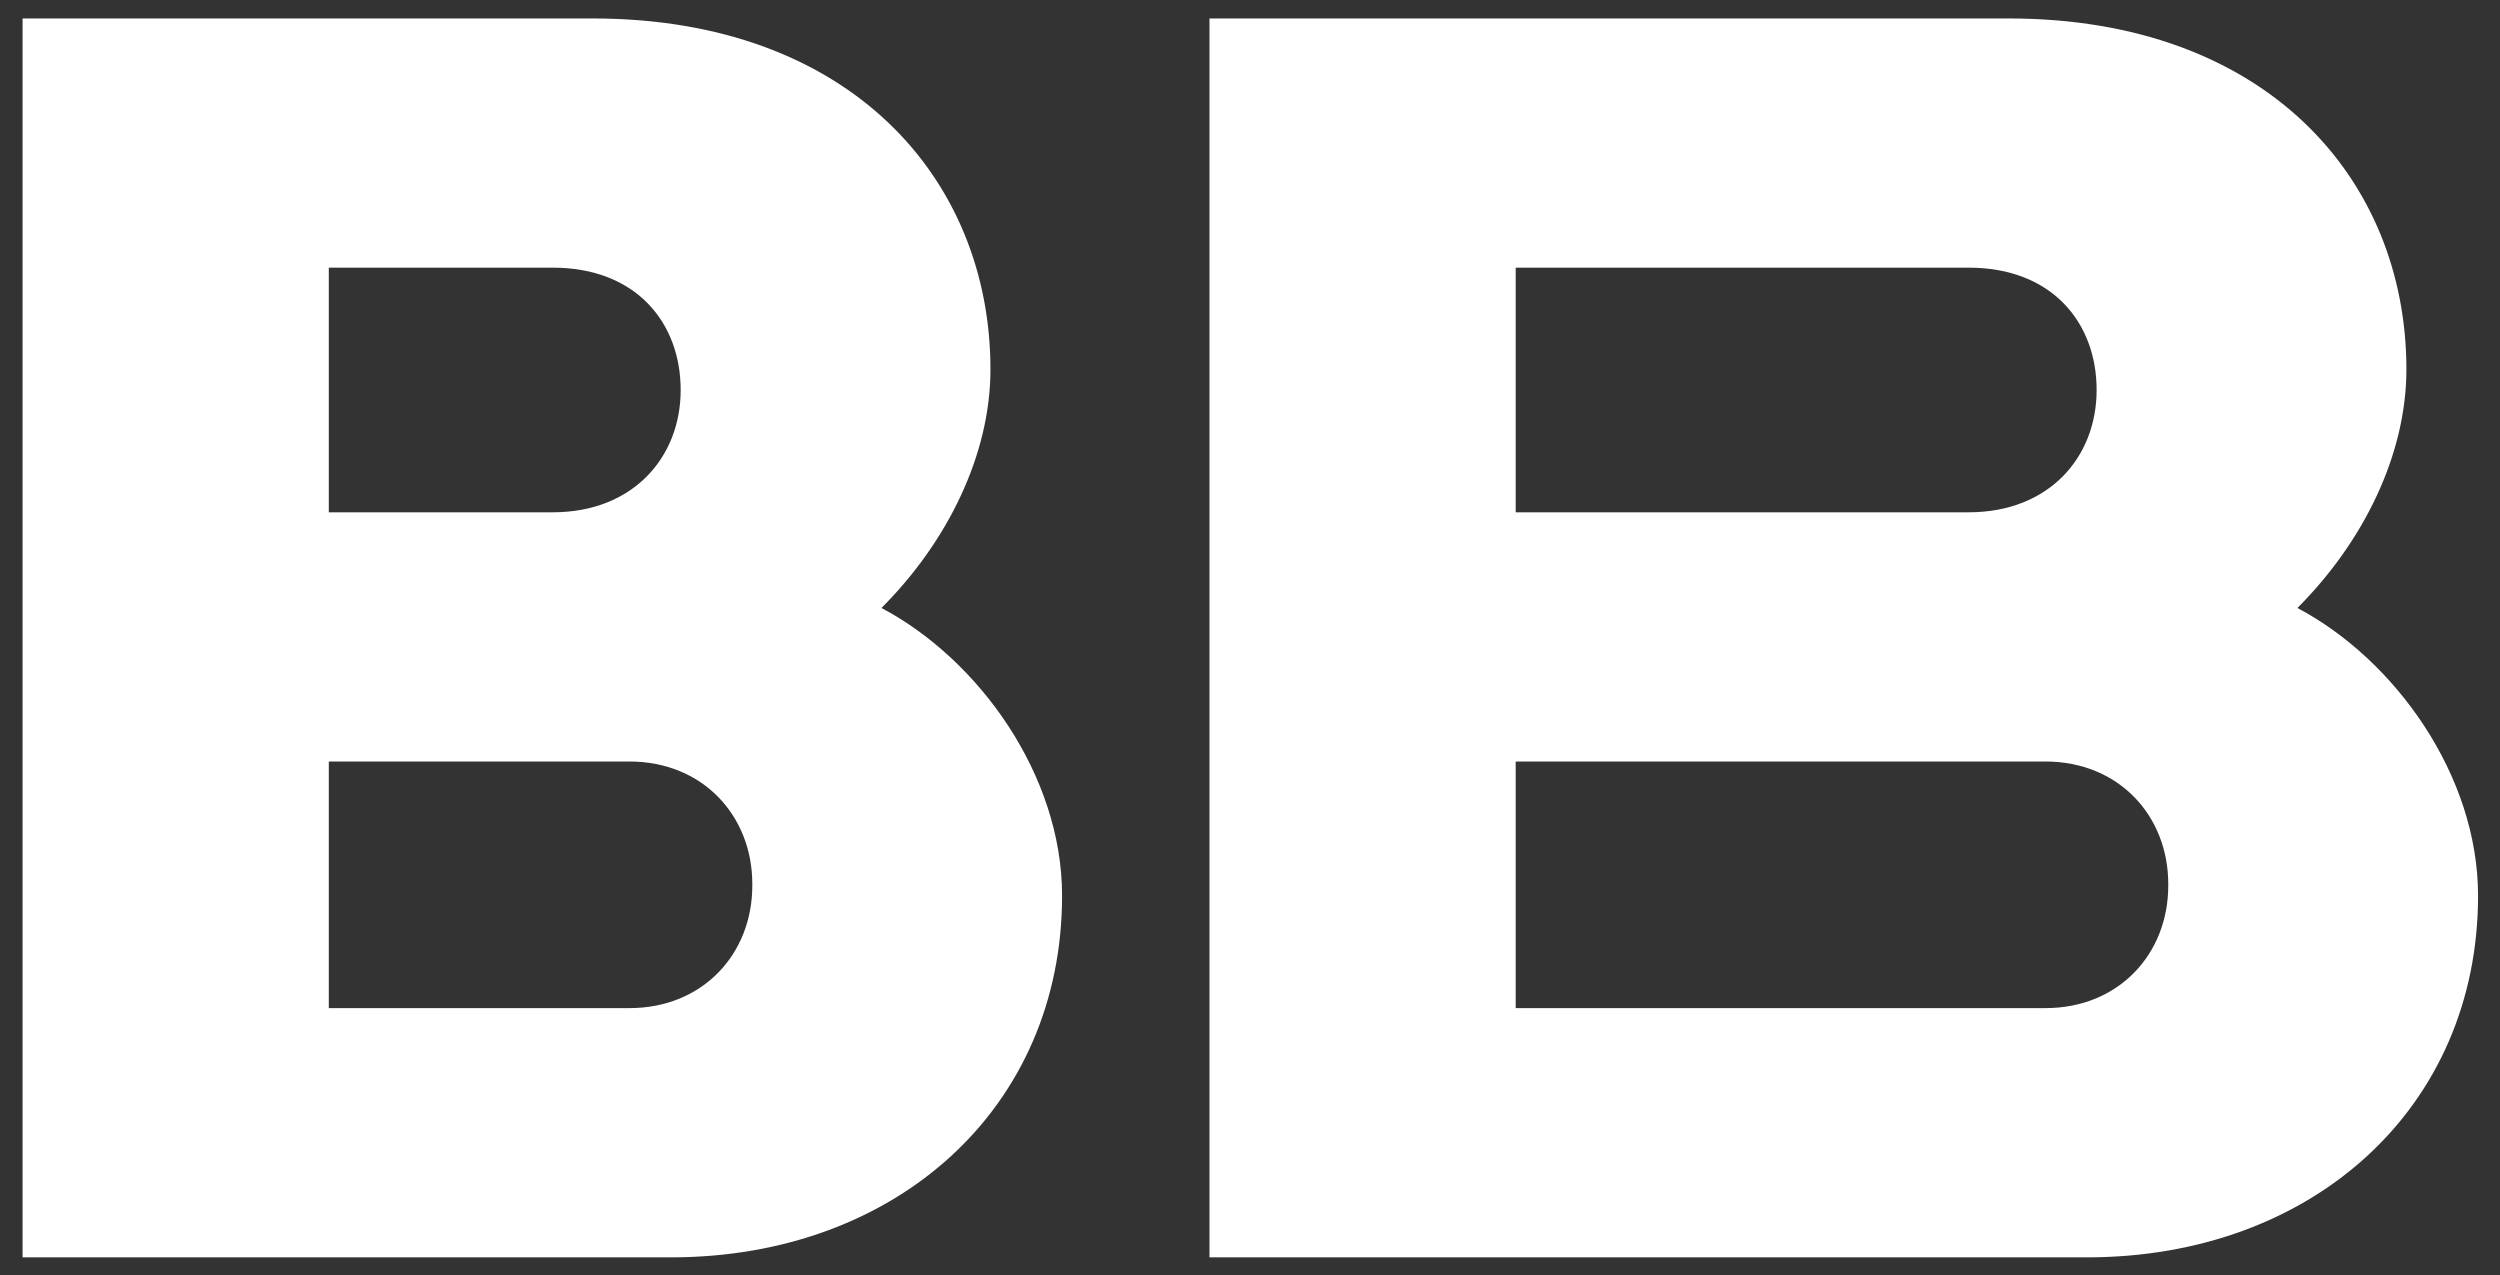 <?xml version="1.0" encoding="UTF-8"?> <svg xmlns="http://www.w3.org/2000/svg" width="100" height="51" viewBox="0 0 100 51" fill="none"><rect x="0" y="0" width="100" height="51" fill="#333333" stroke="none"/><g clip-path="url(#clip0_28_90)"><path d="M83.476 50.294H48.379V0.738H80.341C90.656 0.738 96.256 7.167 96.256 14.775C96.256 18.19 94.536 21.679 91.896 24.319C95.786 26.373 99.122 31.002 99.122 35.828C99.122 44.317 92.495 50.294 83.476 50.294ZM60.628 40.325H81.809C84.776 40.325 86.73 38.13 86.73 35.432V35.353C86.73 32.656 84.776 30.46 81.809 30.46H60.628V40.325ZM60.628 20.492H78.748C81.955 20.492 83.865 18.297 83.865 15.599C83.865 12.902 82.074 10.706 78.748 10.706H60.628V20.492Z" fill="white"></path><path d="M26.837 50.294H0.903V0.738H23.702C34.018 0.738 39.618 7.167 39.618 14.775C39.618 18.19 37.898 21.679 35.258 24.319C39.148 26.373 42.483 31.002 42.483 35.828C42.483 44.317 35.856 50.294 26.837 50.294ZM13.152 40.325H25.17C28.138 40.325 30.092 38.13 30.092 35.432V35.353C30.092 32.656 28.138 30.46 25.17 30.46H13.152V40.325ZM13.152 20.492H22.11C25.317 20.492 27.227 18.297 27.227 15.599C27.227 12.902 25.436 10.706 22.11 10.706H13.152V20.492Z" fill="white"></path></g><defs><clipPath id="clip0_28_90"><rect width="100" height="50.909" fill="white"></rect></clipPath></defs></svg> 